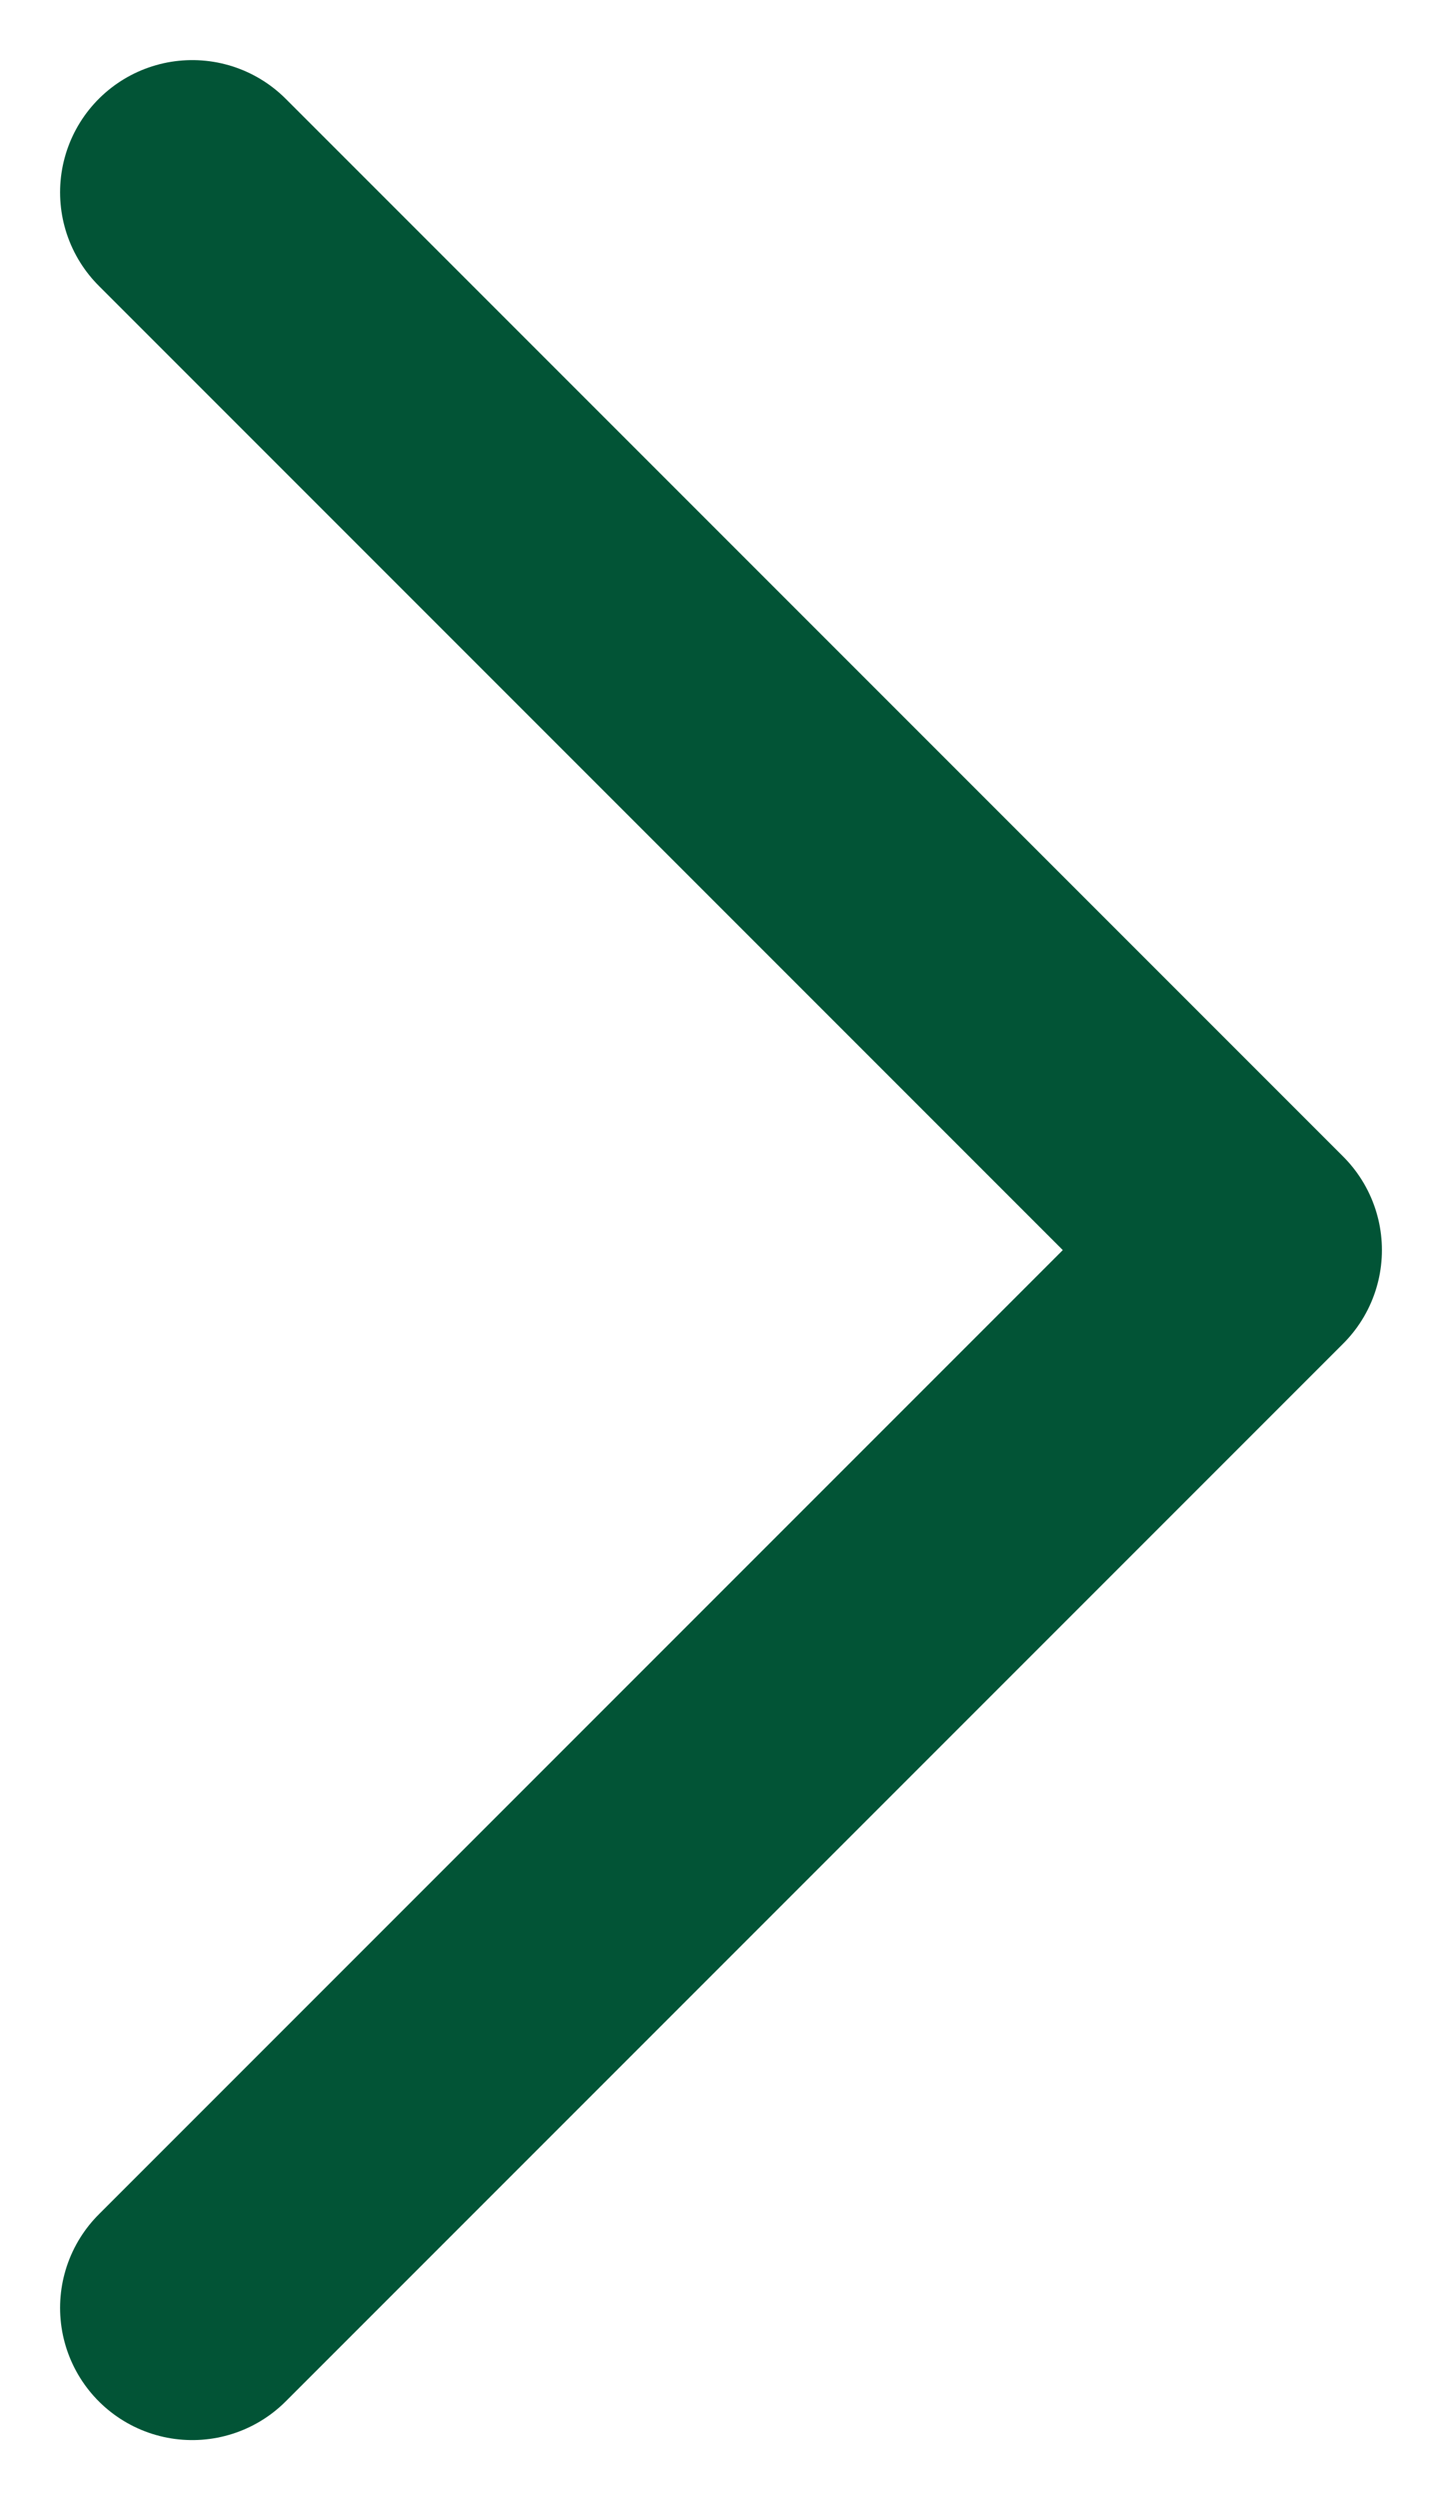 <svg width="15" height="26" viewBox="0 0 15 26" fill="none" xmlns="http://www.w3.org/2000/svg">
<path d="M2 2L13 13L2 24" stroke="#025436" stroke-width="2.75" stroke-linecap="round" stroke-linejoin="round"/>
</svg>
